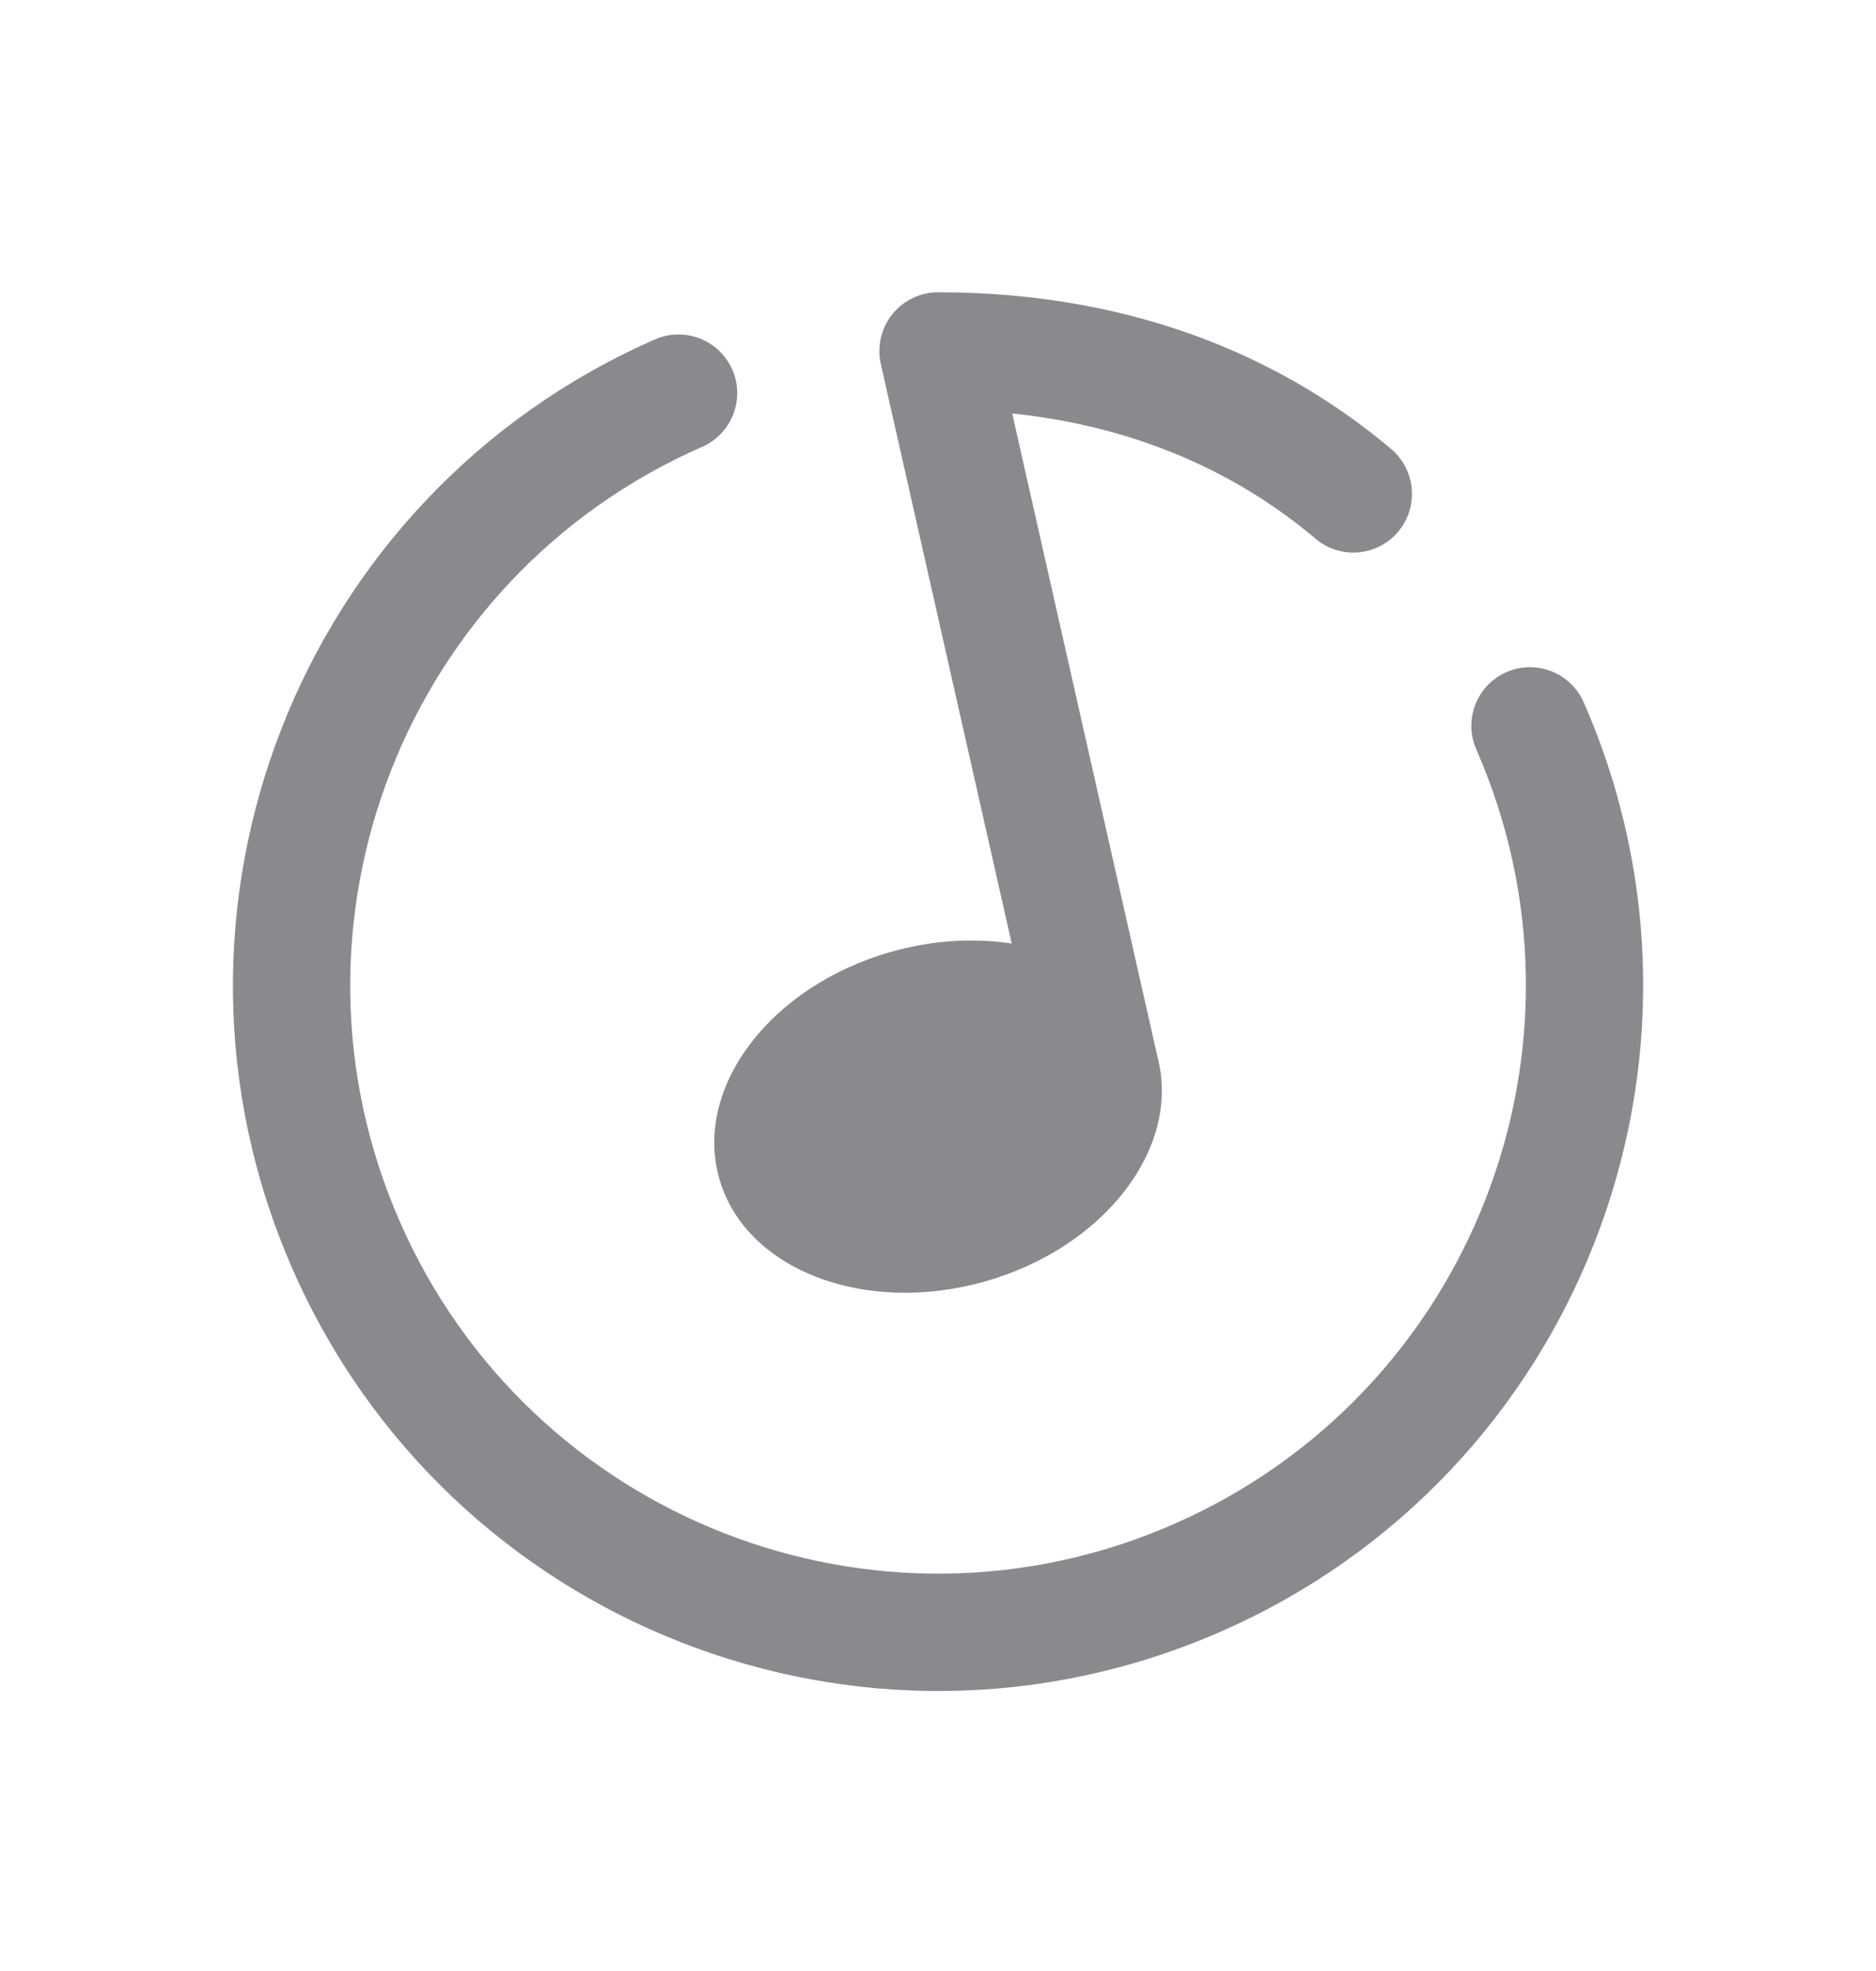 <svg width="20" height="21" viewBox="0 0 20 21" fill="none" xmlns="http://www.w3.org/2000/svg">
<g id="music">
<g id="Icon/music">
<path d="M9.512 3.349C9.63 3.201 9.81 3.114 10 3.114C12.225 3.114 13.796 3.909 14.832 4.785C15.095 5.008 15.128 5.402 14.905 5.666C14.682 5.93 14.288 5.962 14.024 5.739C13.313 5.138 12.267 4.56 10.791 4.405L12.344 11.278C12.586 12.239 11.767 13.297 10.495 13.655C9.206 14.017 7.939 13.524 7.667 12.553C7.394 11.582 8.218 10.502 9.507 10.139C9.949 10.015 10.389 9.992 10.786 10.053L9.39 3.877C9.349 3.692 9.393 3.497 9.512 3.349Z" fill="#3C3C43" fill-opacity="0.6"/>
<path d="M16.06 7.161C16.376 7.023 16.745 7.167 16.884 7.483C18.55 11.284 16.819 15.717 13.017 17.383C9.216 19.049 4.783 17.318 3.117 13.517C1.451 9.715 3.182 5.283 6.983 3.616C7.3 3.478 7.668 3.622 7.807 3.938C7.945 4.254 7.801 4.623 7.485 4.761C4.316 6.15 2.873 9.846 4.262 13.015C5.651 16.184 9.346 17.627 12.515 16.238C15.685 14.849 17.128 11.154 15.739 7.985C15.6 7.668 15.744 7.3 16.06 7.161Z" fill="#3C3C43" fill-opacity="0.6"/>
</g>
</g>
</svg>
